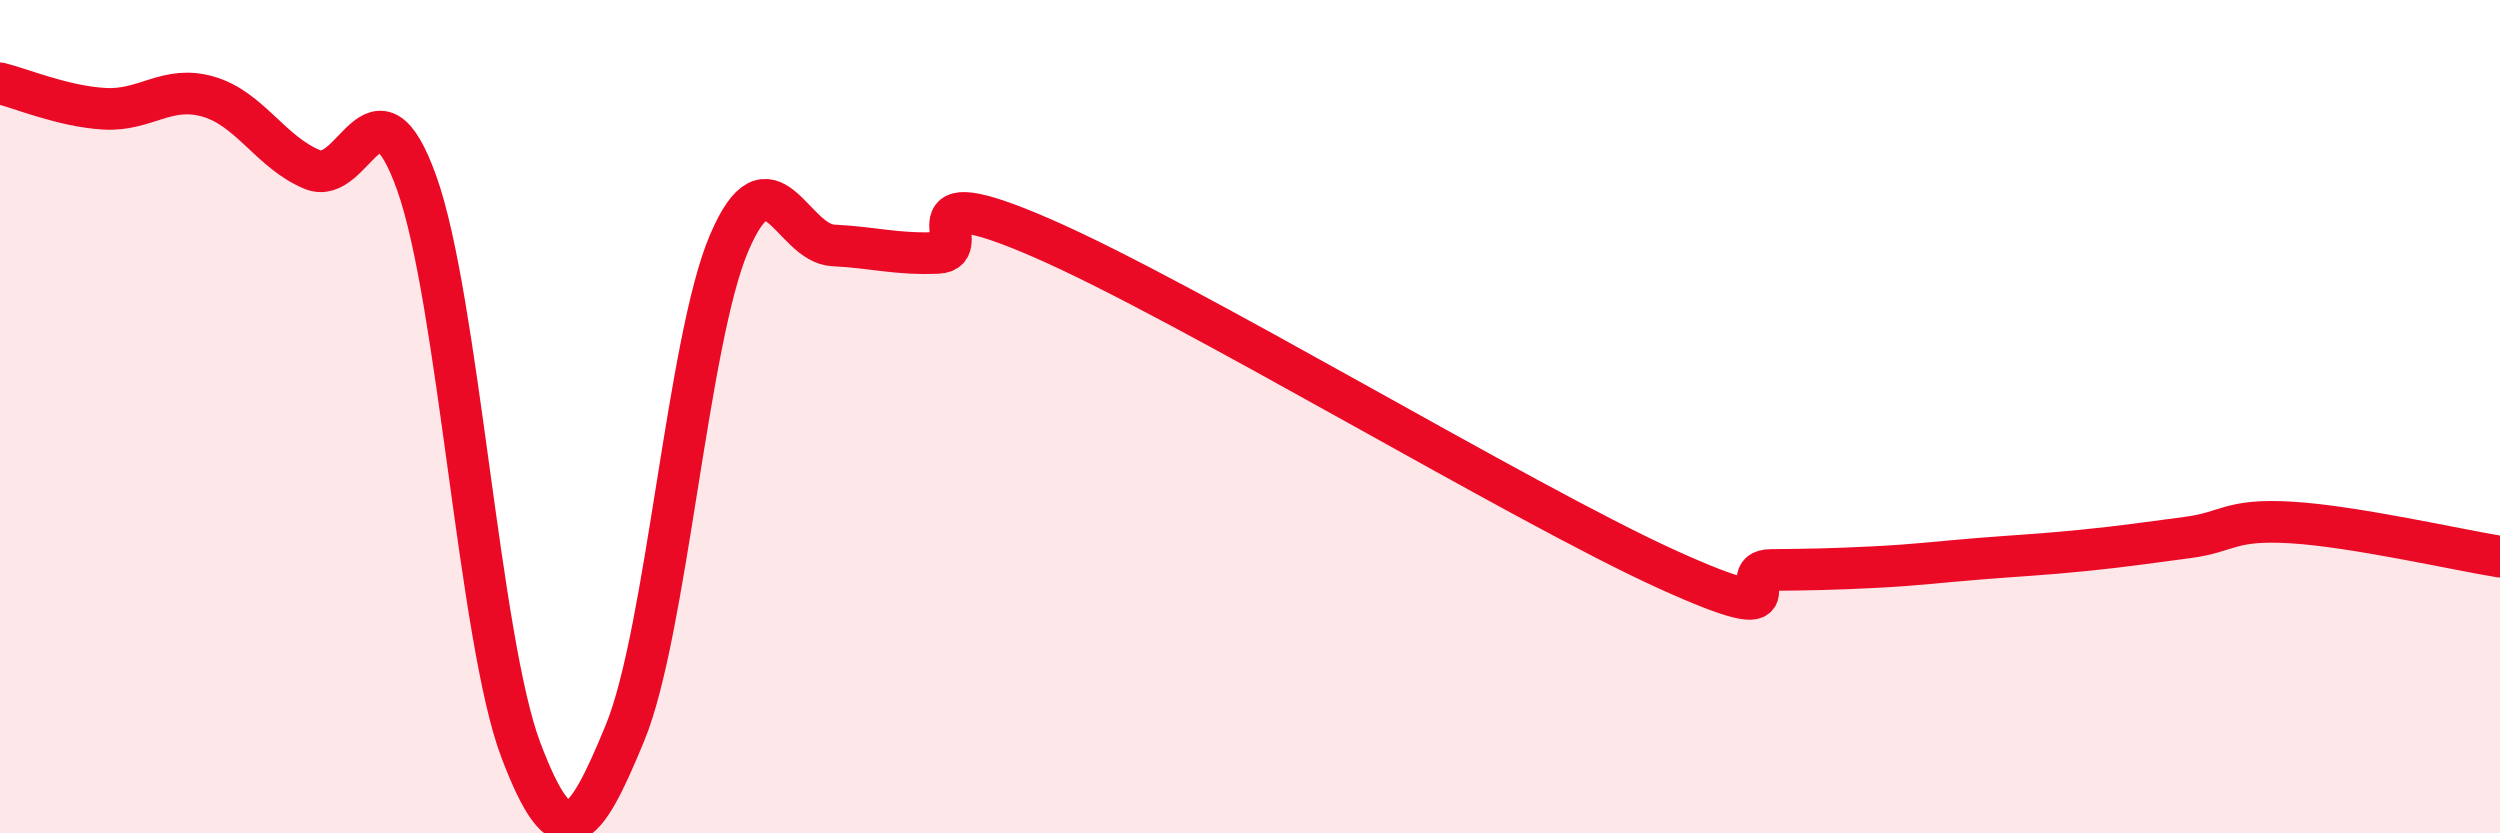 
    <svg width="60" height="20" viewBox="0 0 60 20" xmlns="http://www.w3.org/2000/svg">
      <path
        d="M 0,2 C 0.5,2.12 1.5,2.55 2.5,2.61 C 3.5,2.67 4,2.03 5,2.32 C 6,2.61 6.5,3.66 7.5,4.07 C 8.5,4.48 9,1.6 10,4.39 C 11,7.18 11.5,15.36 12.5,18 C 13.5,20.64 14,20.02 15,17.59 C 16,15.16 16.5,8.17 17.5,5.83 C 18.5,3.49 19,5.84 20,5.89 C 21,5.94 21.5,6.11 22.5,6.07 C 23.5,6.03 21.5,4.19 25,5.71 C 28.5,7.23 36.5,12.07 40,13.66 C 43.5,15.25 41.5,13.69 42.5,13.68 C 43.5,13.67 44,13.66 45,13.61 C 46,13.56 46.5,13.49 47.5,13.41 C 48.5,13.33 49,13.31 50,13.21 C 51,13.11 51.5,13.03 52.5,12.9 C 53.5,12.77 53.5,12.45 55,12.54 C 56.5,12.63 59,13.2 60,13.36L60 20L0 20Z"
        fill="#EB0A25"
        opacity="0.1"
        stroke-linecap="round"
        stroke-linejoin="round"
      />
      <path
        d="M 0,2 C 0.5,2.12 1.5,2.55 2.5,2.61 C 3.5,2.67 4,2.03 5,2.32 C 6,2.61 6.5,3.66 7.5,4.07 C 8.5,4.48 9,1.6 10,4.39 C 11,7.18 11.5,15.36 12.5,18 C 13.5,20.64 14,20.02 15,17.59 C 16,15.16 16.5,8.17 17.5,5.83 C 18.5,3.49 19,5.84 20,5.89 C 21,5.94 21.5,6.11 22.5,6.07 C 23.5,6.03 21.5,4.19 25,5.71 C 28.5,7.23 36.5,12.07 40,13.66 C 43.5,15.25 41.5,13.69 42.5,13.68 C 43.5,13.67 44,13.66 45,13.61 C 46,13.56 46.5,13.49 47.5,13.41 C 48.5,13.33 49,13.31 50,13.21 C 51,13.11 51.5,13.03 52.5,12.9 C 53.5,12.77 53.5,12.45 55,12.54 C 56.5,12.63 59,13.2 60,13.36"
        stroke="#EB0A25"
        stroke-width="1"
        fill="none"
        stroke-linecap="round"
        stroke-linejoin="round"
      />
    </svg>
  